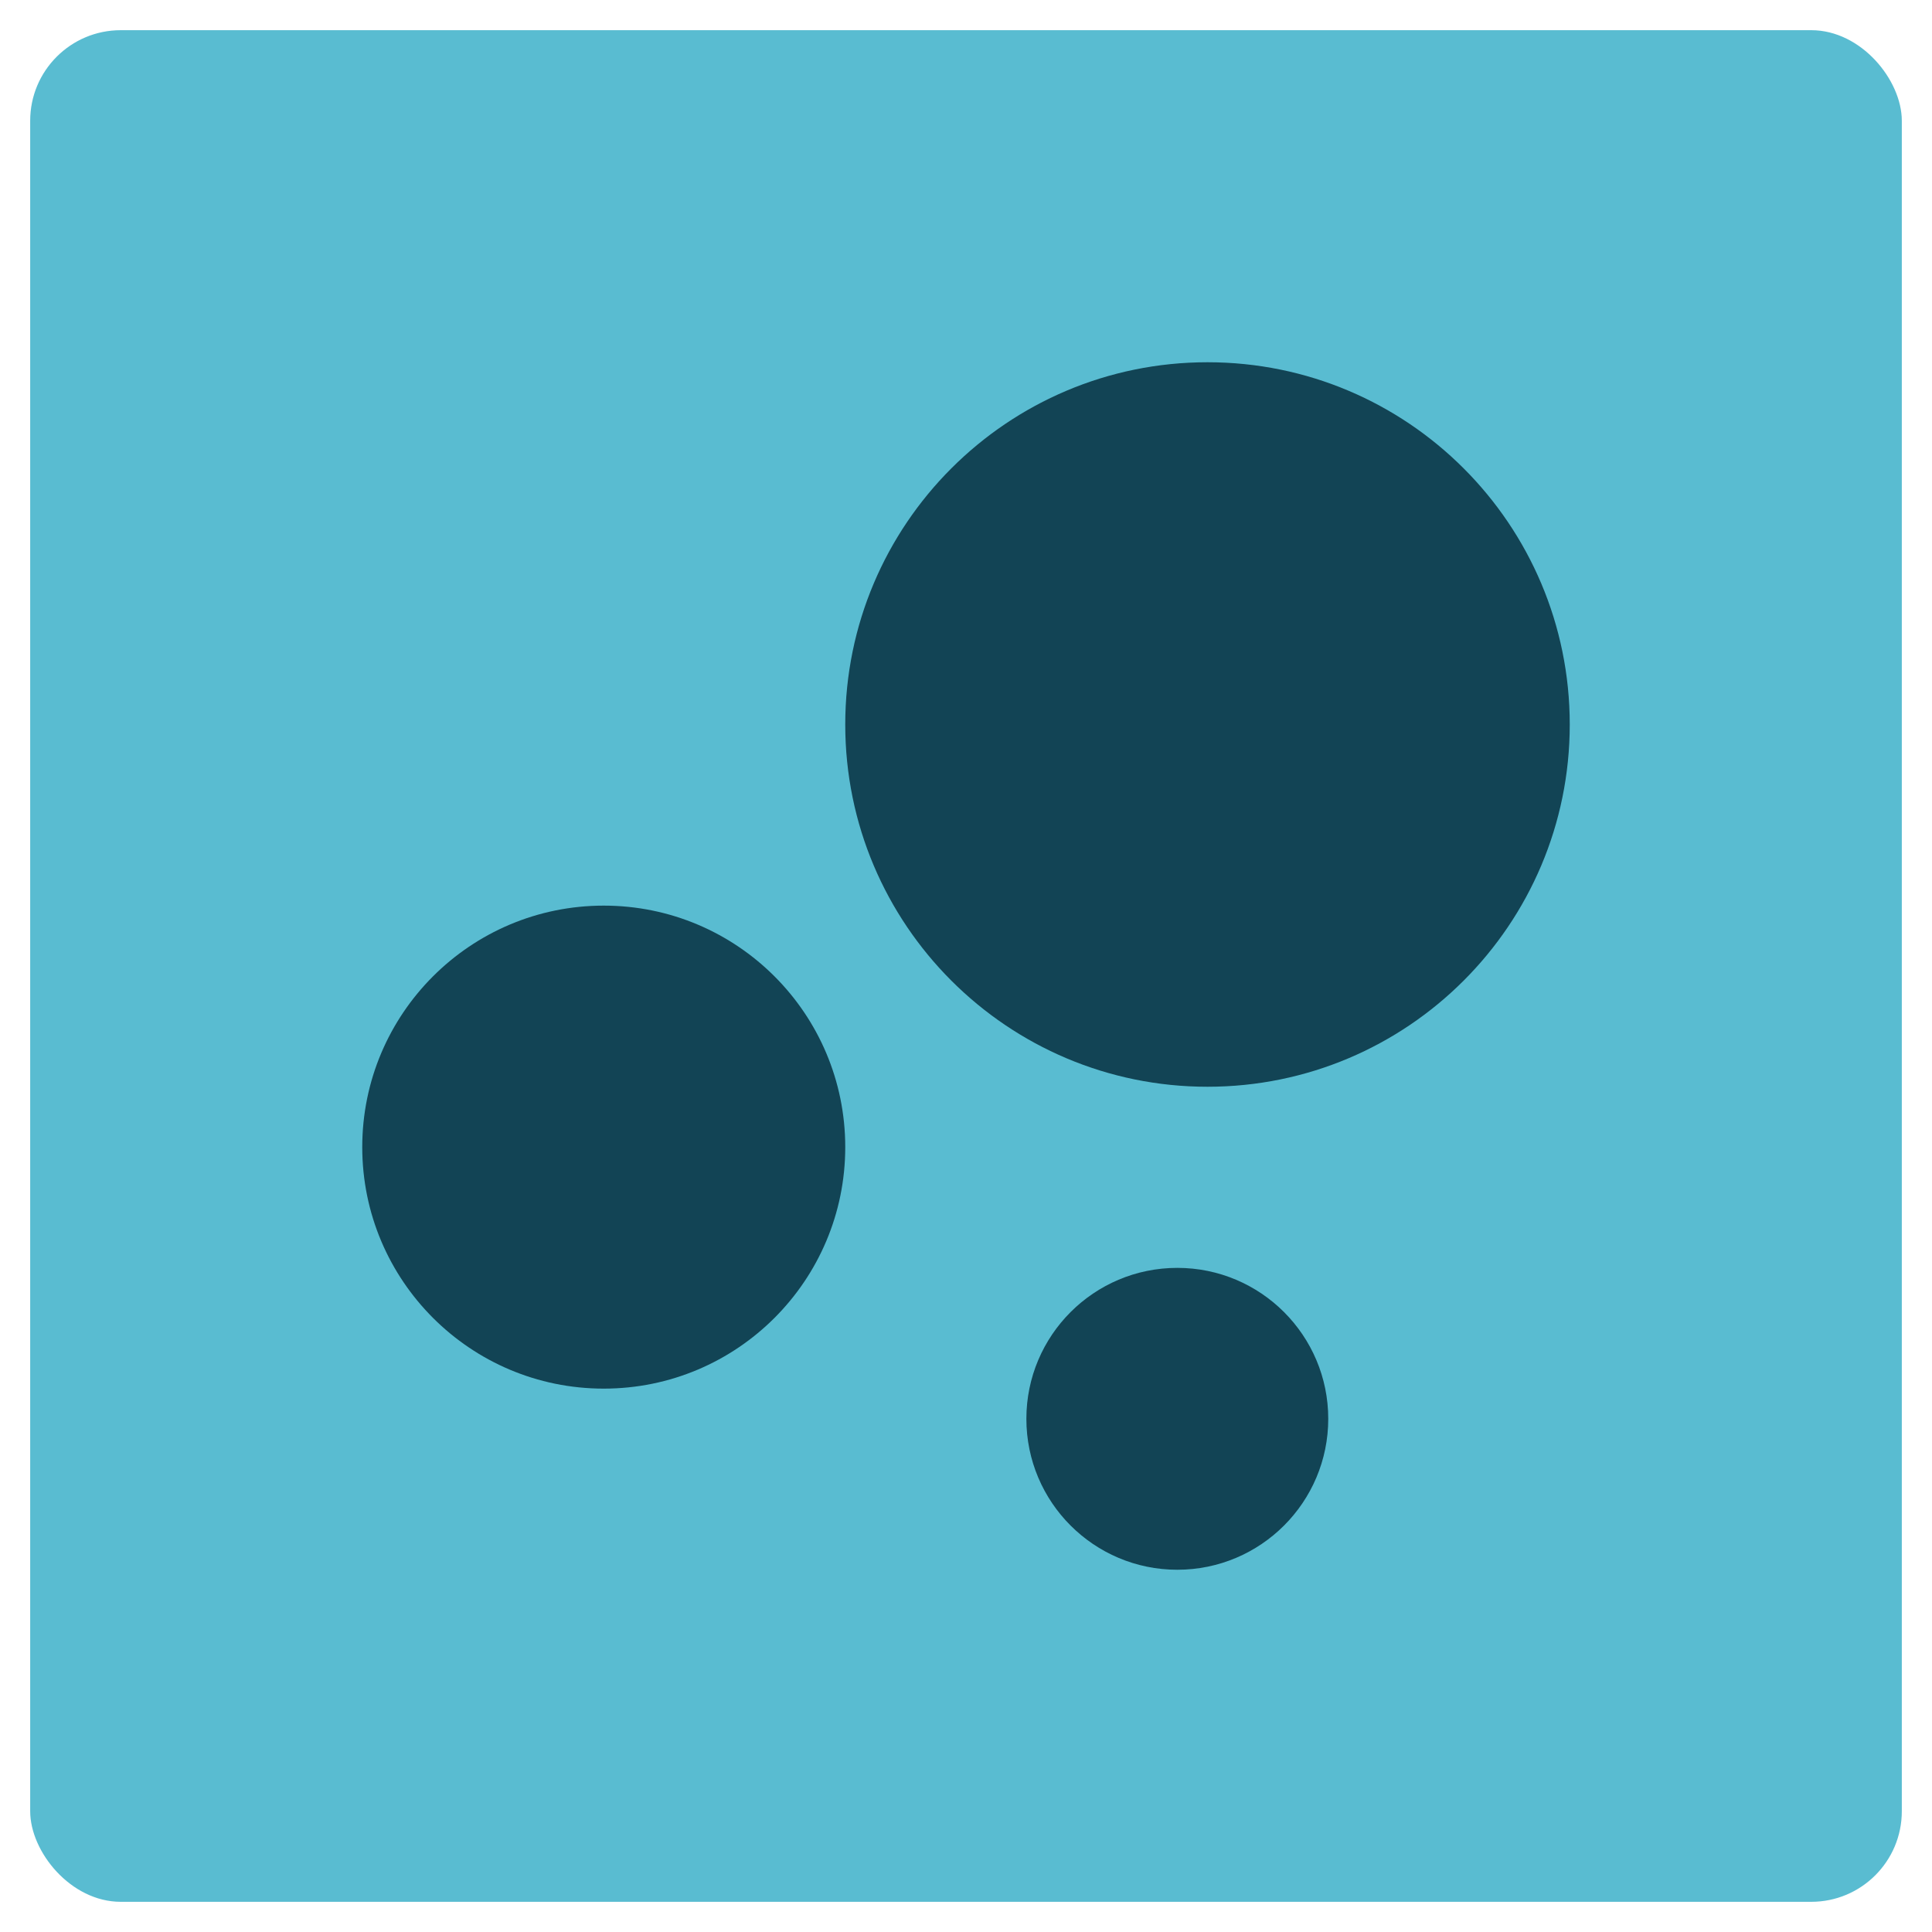 <svg width="64" height="64" viewBox="0 0 64 64" fill="none" xmlns="http://www.w3.org/2000/svg" xmlns:xlink="http://www.w3.org/1999/xlink">
<title>Denver Learning Ecosystem</title>
<rect x="1" y="1" width="62" height="62" rx="3" fill="#59BCD1"/>
<path d="M20 46C24.418 46 28 42.418 28 38C28 33.582 24.418 30 20 30C15.582 30 12 33.582 12 38C12 42.418 15.582 46 20 46Z" fill="#124455"/>
<path d="M39 52C41.761 52 44 49.761 44 47C44 44.239 41.761 42 39 42C36.239 42 34 44.239 34 47C34 49.761 36.239 52 39 52Z" fill="#124455"/>
<path d="M40 36C46.627 36 52 30.627 52 24C52 17.373 46.627 12 40 12C33.373 12 28 17.373 28 24C28 30.627 33.373 36 40 36Z" fill="#124455"/>
</svg>
